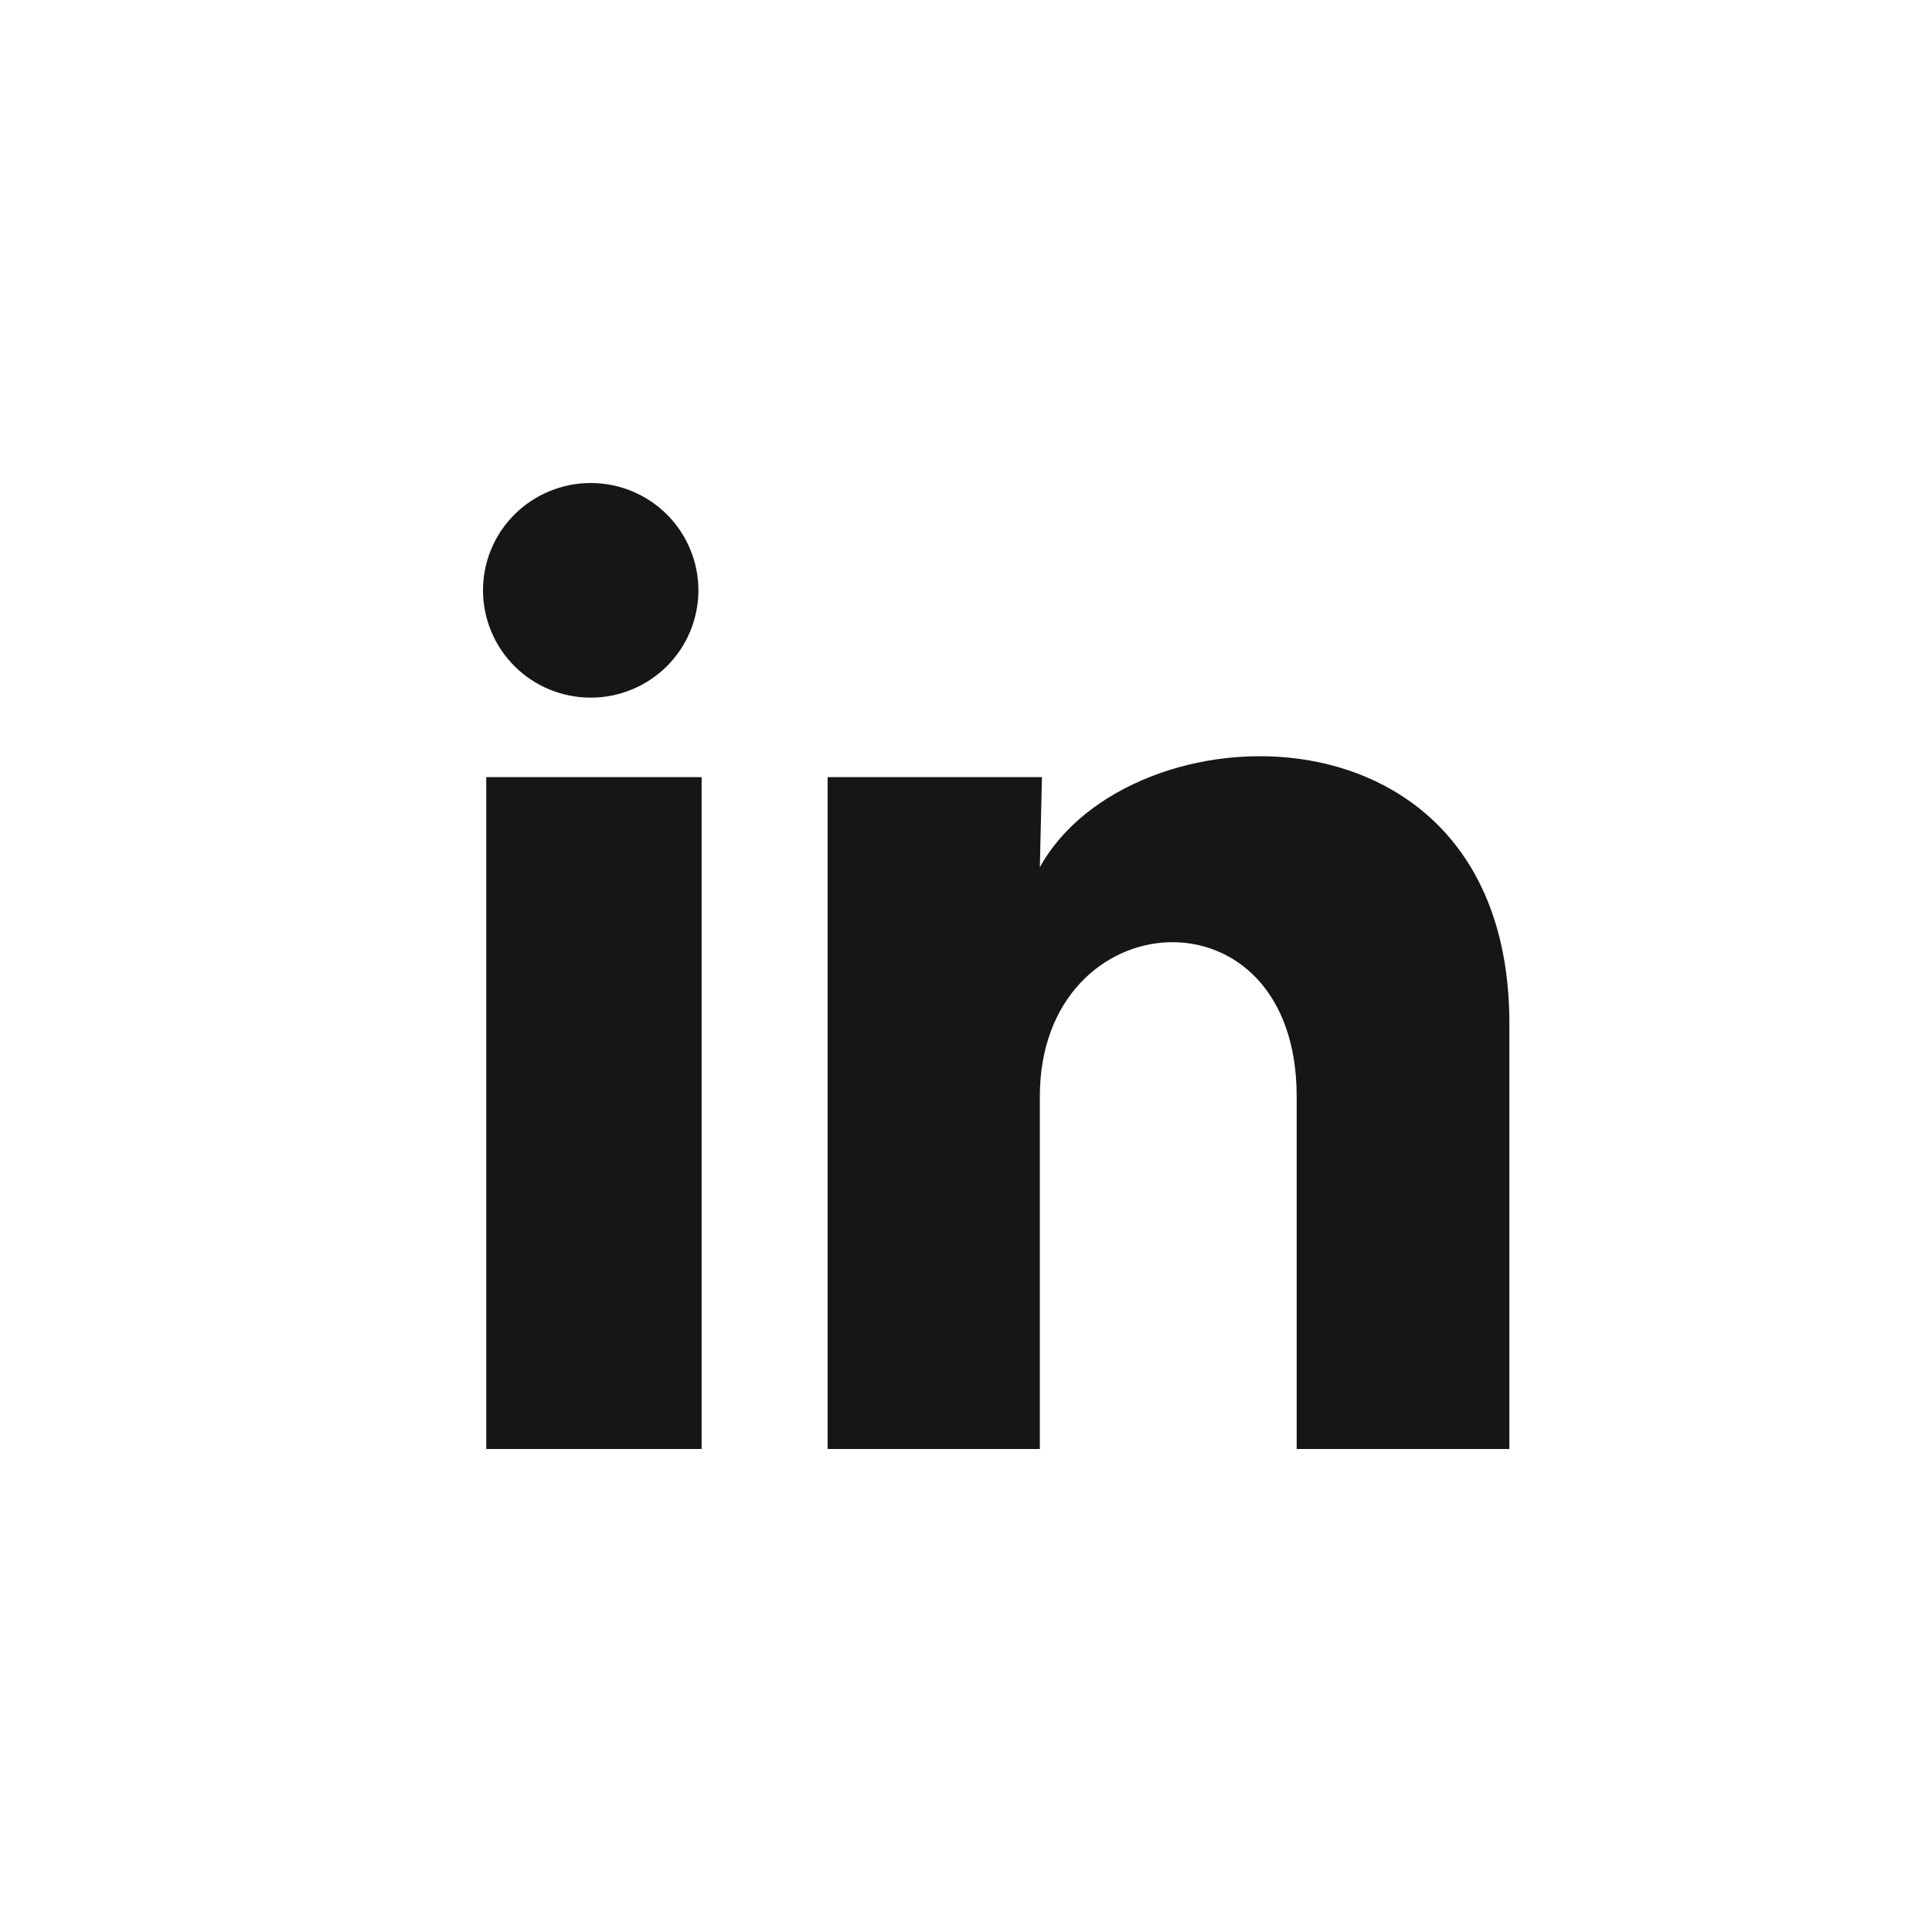<svg width="32" height="32" viewBox="0 0 32 32" fill="none" xmlns="http://www.w3.org/2000/svg">
<path d="M11.568 9.779C11.567 10.25 11.379 10.702 11.045 11.035C10.71 11.368 10.256 11.556 9.783 11.555C9.31 11.555 8.856 11.368 8.522 11.034C8.187 10.7 8 10.248 8 9.777C8 9.305 8.188 8.853 8.523 8.52C8.858 8.187 9.312 8 9.785 8C10.258 8 10.711 8.188 11.046 8.521C11.38 8.855 11.568 9.307 11.568 9.779ZM11.621 12.872H8.054V24H11.621V12.872ZM17.258 12.872H13.708V24H17.223V18.16C17.223 14.907 21.477 14.605 21.477 18.16V24H25V16.951C25 11.467 18.703 11.672 17.223 14.365L17.258 12.872Z" fill="#161715"/>
</svg>
